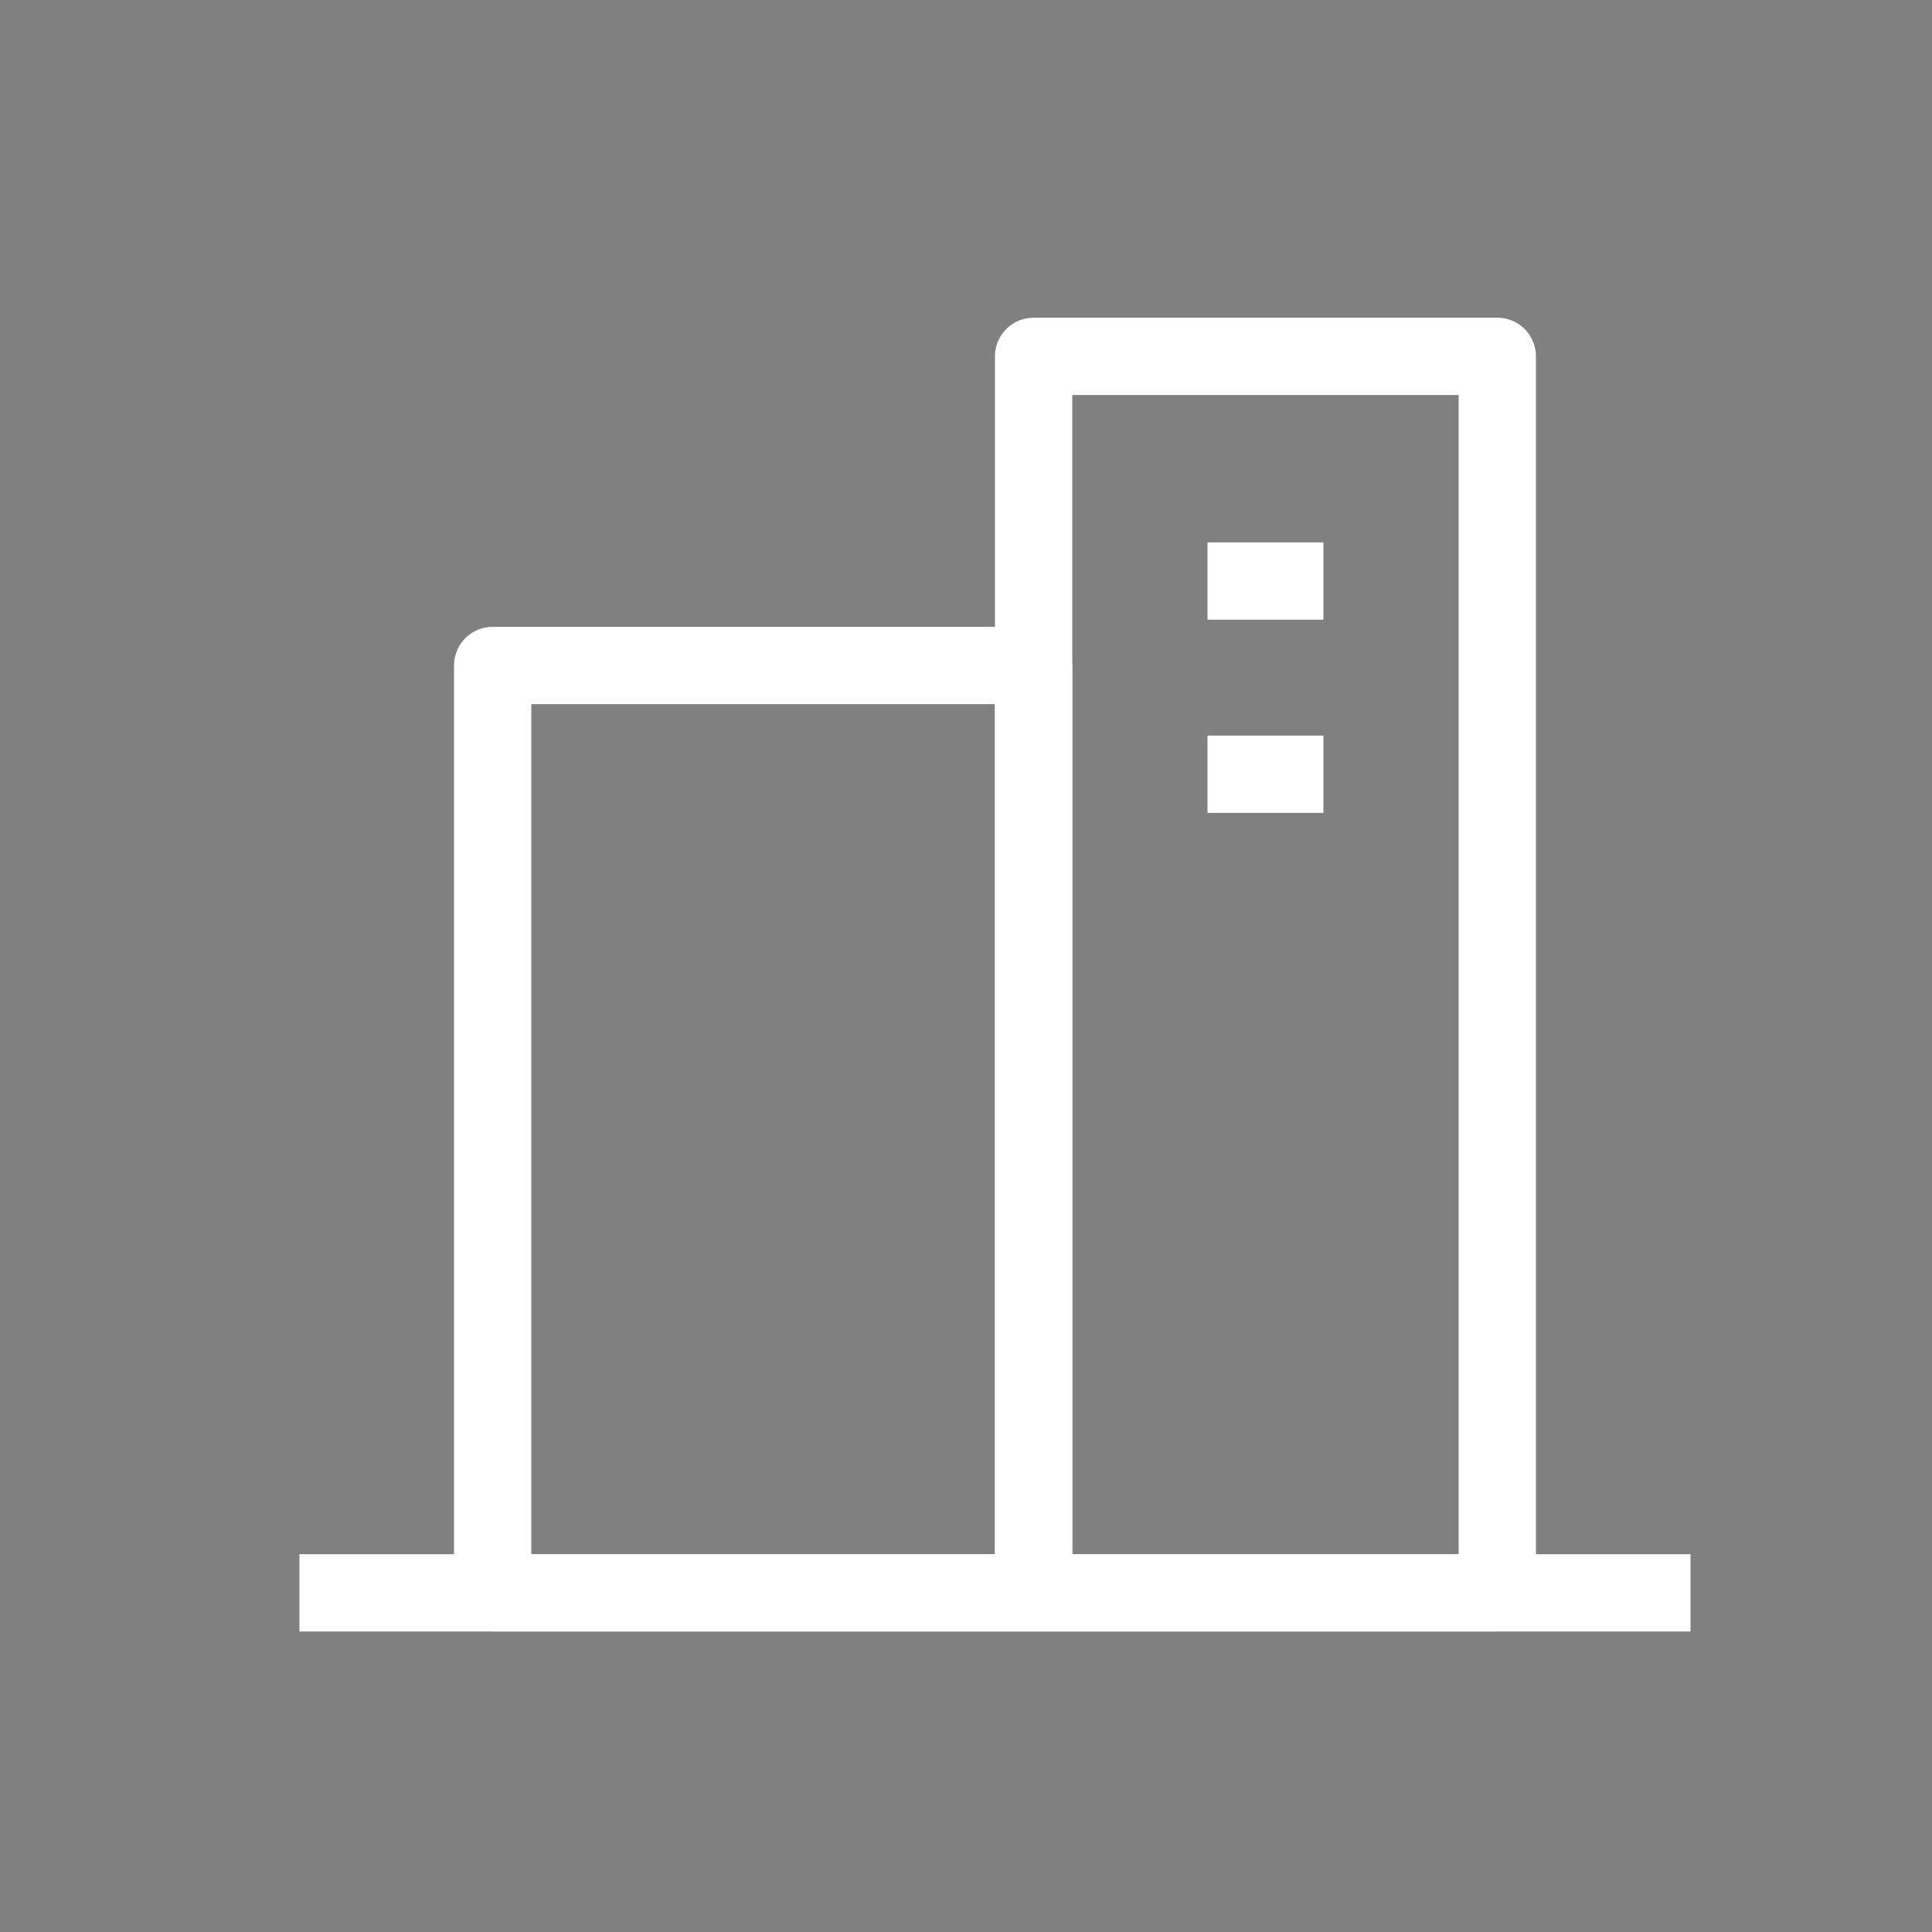 <?xml version="1.0" encoding="utf-8"?>
<!-- Generator: Adobe Illustrator 16.0.0, SVG Export Plug-In . SVG Version: 6.00 Build 0)  -->
<!DOCTYPE svg PUBLIC "-//W3C//DTD SVG 1.1//EN" "http://www.w3.org/Graphics/SVG/1.1/DTD/svg11.dtd">
<svg version="1.1" id="레이어_1" xmlns="http://www.w3.org/2000/svg" xmlns:xlink="http://www.w3.org/1999/xlink" x="0px"
	 y="0px" width="50px" height="50px" viewBox="0 0 50 50" enable-background="new 0 0 50 50" xml:space="preserve">
<rect x="0" y="0" width="50" height="50" fill="#808080" stroke="none"/>
<rect x="12.75" y="17.222" fill="none" stroke="#FFFFFF" stroke-width="2" stroke-linejoin="round" stroke-miterlimit="10" width="14" height="24"/>
<line fill="none" stroke="#FFFFFF" stroke-width="2" stroke-linejoin="round" stroke-miterlimit="10" x1="7.75" y1="41.223" x2="43.75" y2="41.223"/>
<rect x="26.75" y="9.222" fill="none" stroke="#FFFFFF" stroke-width="2" stroke-linejoin="round" stroke-miterlimit="10" width="12" height="32"/>
<line fill="none" stroke="#FFFFFF" stroke-width="2" stroke-linejoin="round" stroke-miterlimit="10" x1="31.25" y1="15.037" x2="34.25" y2="15.037"/>
<line fill="none" stroke="#FFFFFF" stroke-width="2" stroke-linejoin="round" stroke-miterlimit="10" x1="31.25" y1="20.037" x2="34.25" y2="20.037"/>
<path fill="#F5EFF6" stroke="#2D3A7E" stroke-width="2" stroke-linejoin="round" stroke-miterlimit="10" d="M26.75,17.222"/>
</svg>
